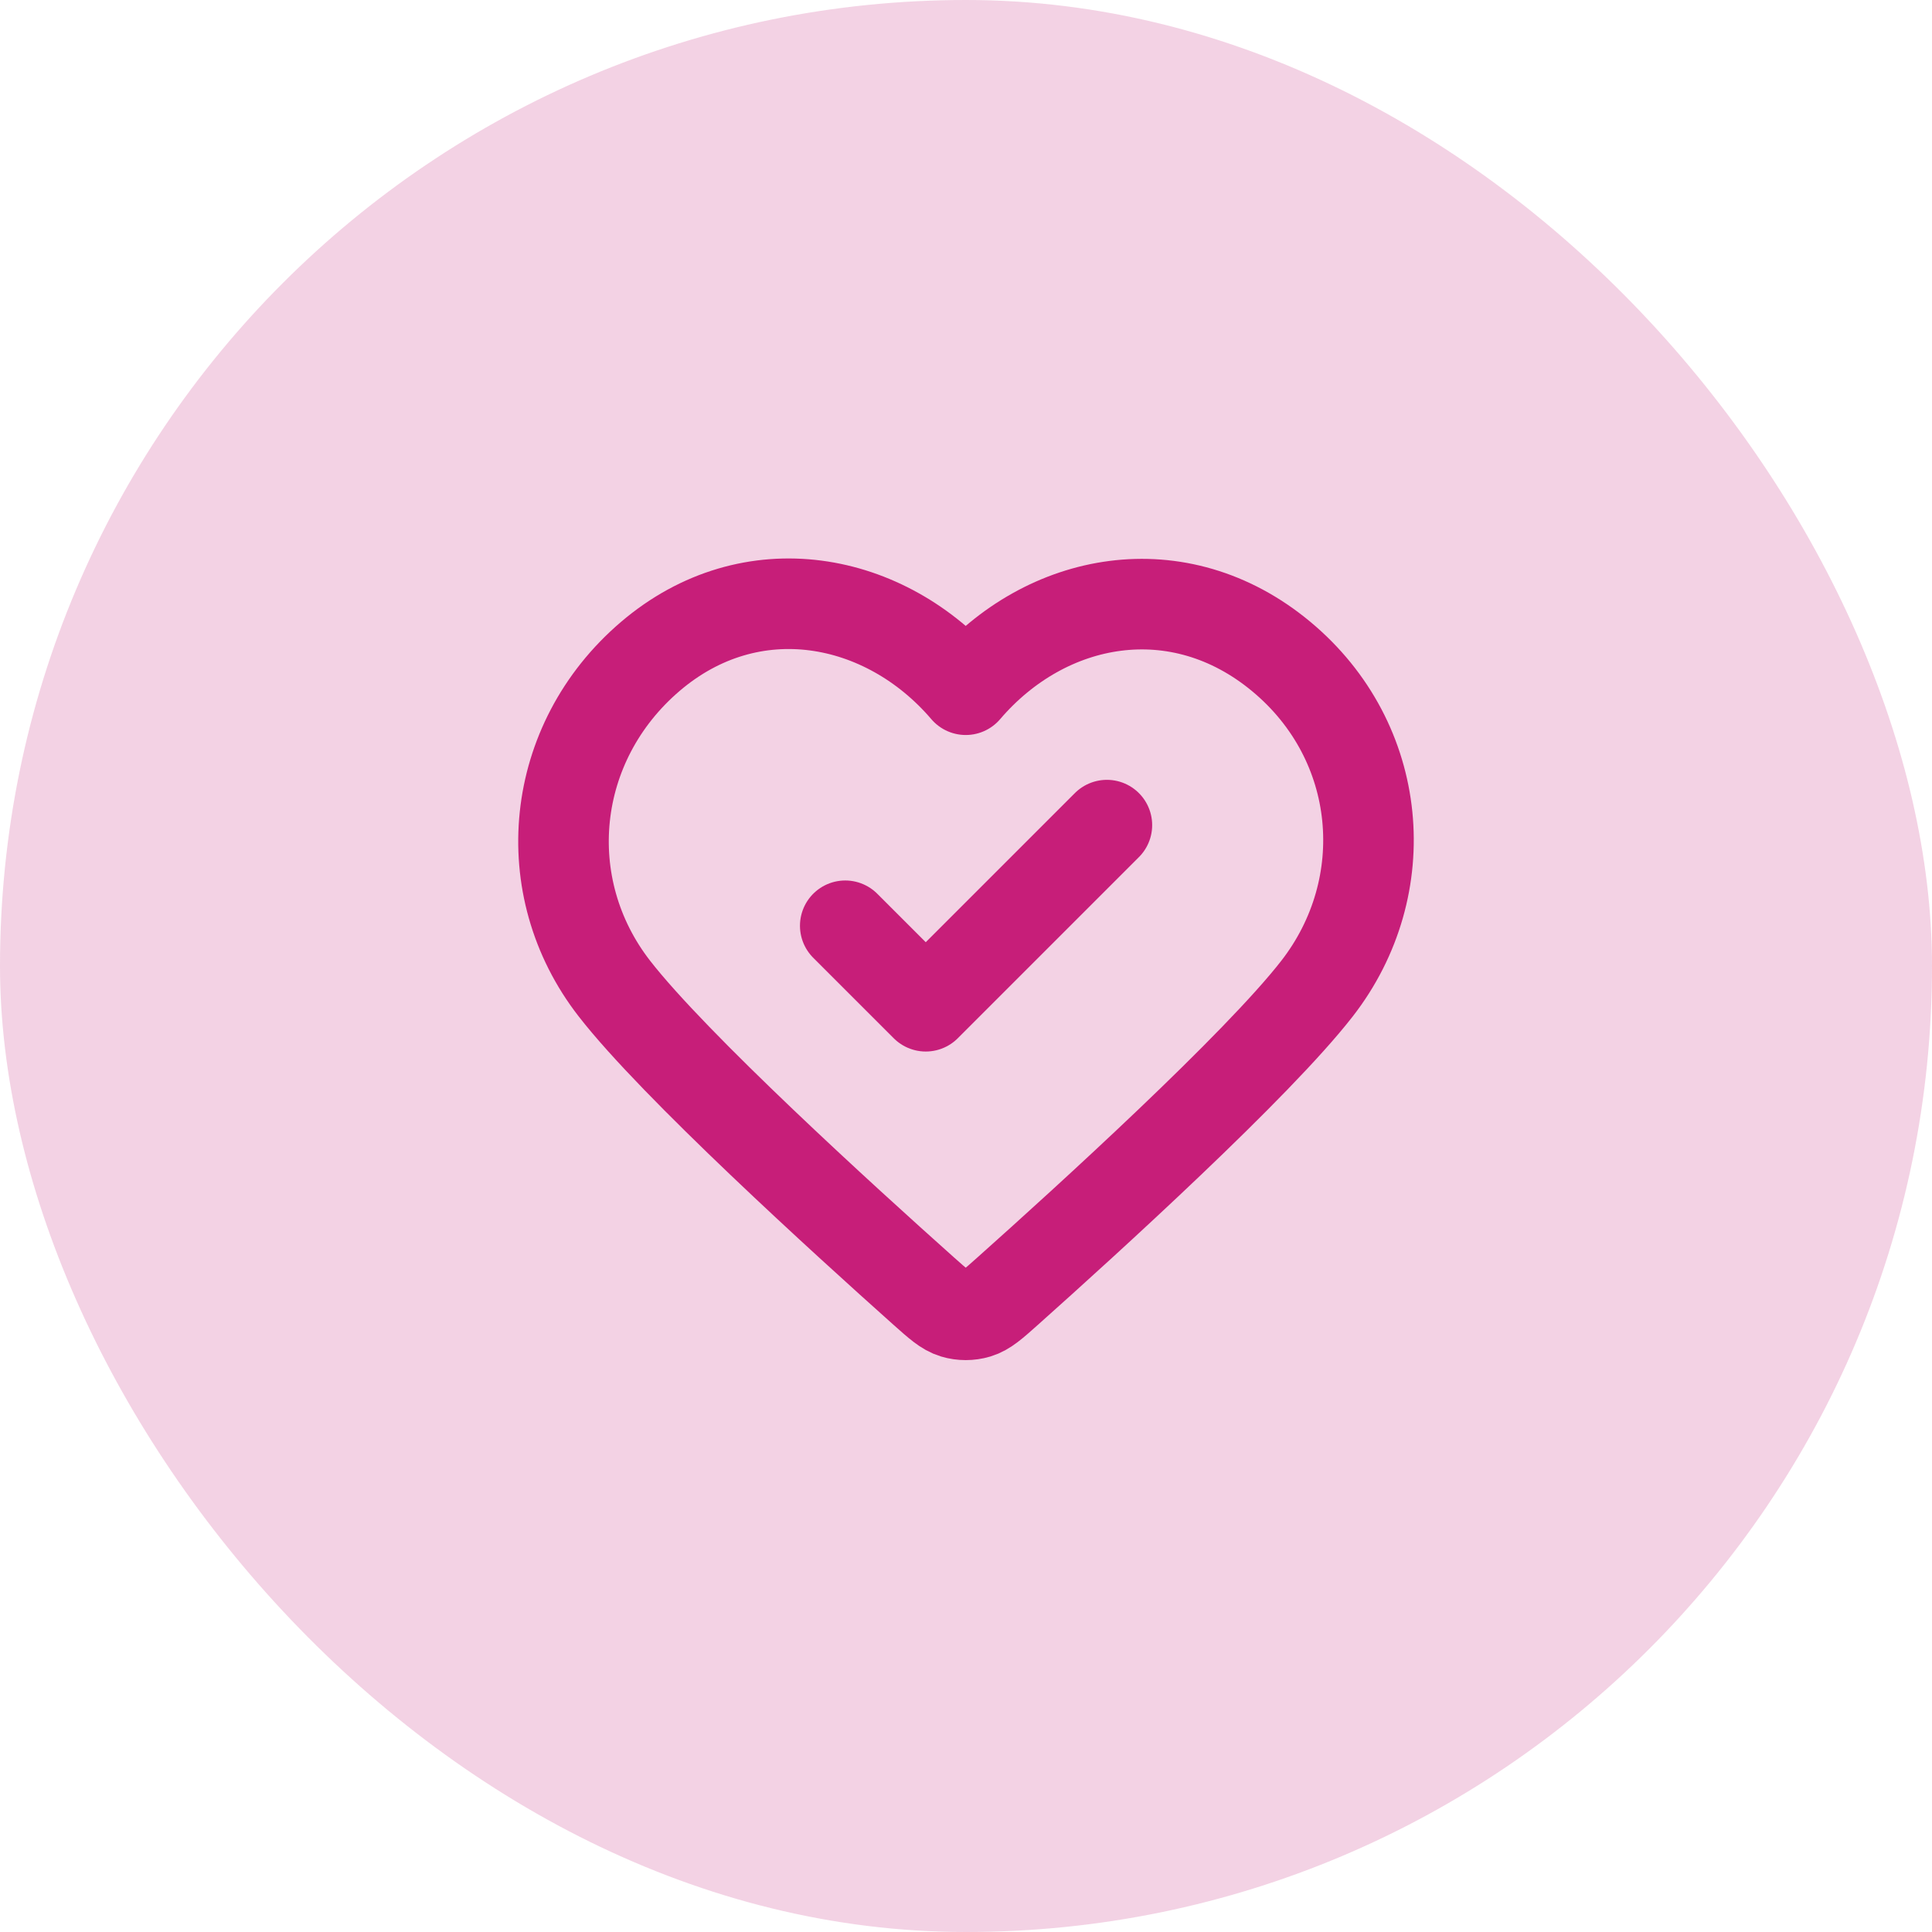 <?xml version="1.0" encoding="UTF-8"?>
<svg xmlns="http://www.w3.org/2000/svg" width="64" height="64" viewBox="0 0 64 64" fill="none">
  <rect width="64" height="64" rx="32" fill="#C71E79" fill-opacity="0.2"></rect>
  <path d="M28 30.667L30.667 33.333L36.667 27.333M31.991 22.848C29.325 19.731 24.88 18.893 21.54 21.747C18.2 24.601 17.729 29.372 20.352 32.747C22.333 35.297 27.962 40.415 30.597 42.767C31.082 43.199 31.324 43.415 31.608 43.5C31.854 43.574 32.128 43.574 32.374 43.5C32.658 43.415 32.9 43.199 33.384 42.767C36.02 40.415 41.648 35.297 43.629 32.747C46.252 29.372 45.84 24.57 42.442 21.747C39.045 18.923 34.657 19.731 31.991 22.848Z" stroke="#C71E79" stroke-width="3" stroke-linecap="round" stroke-linejoin="round"></path>
</svg>
